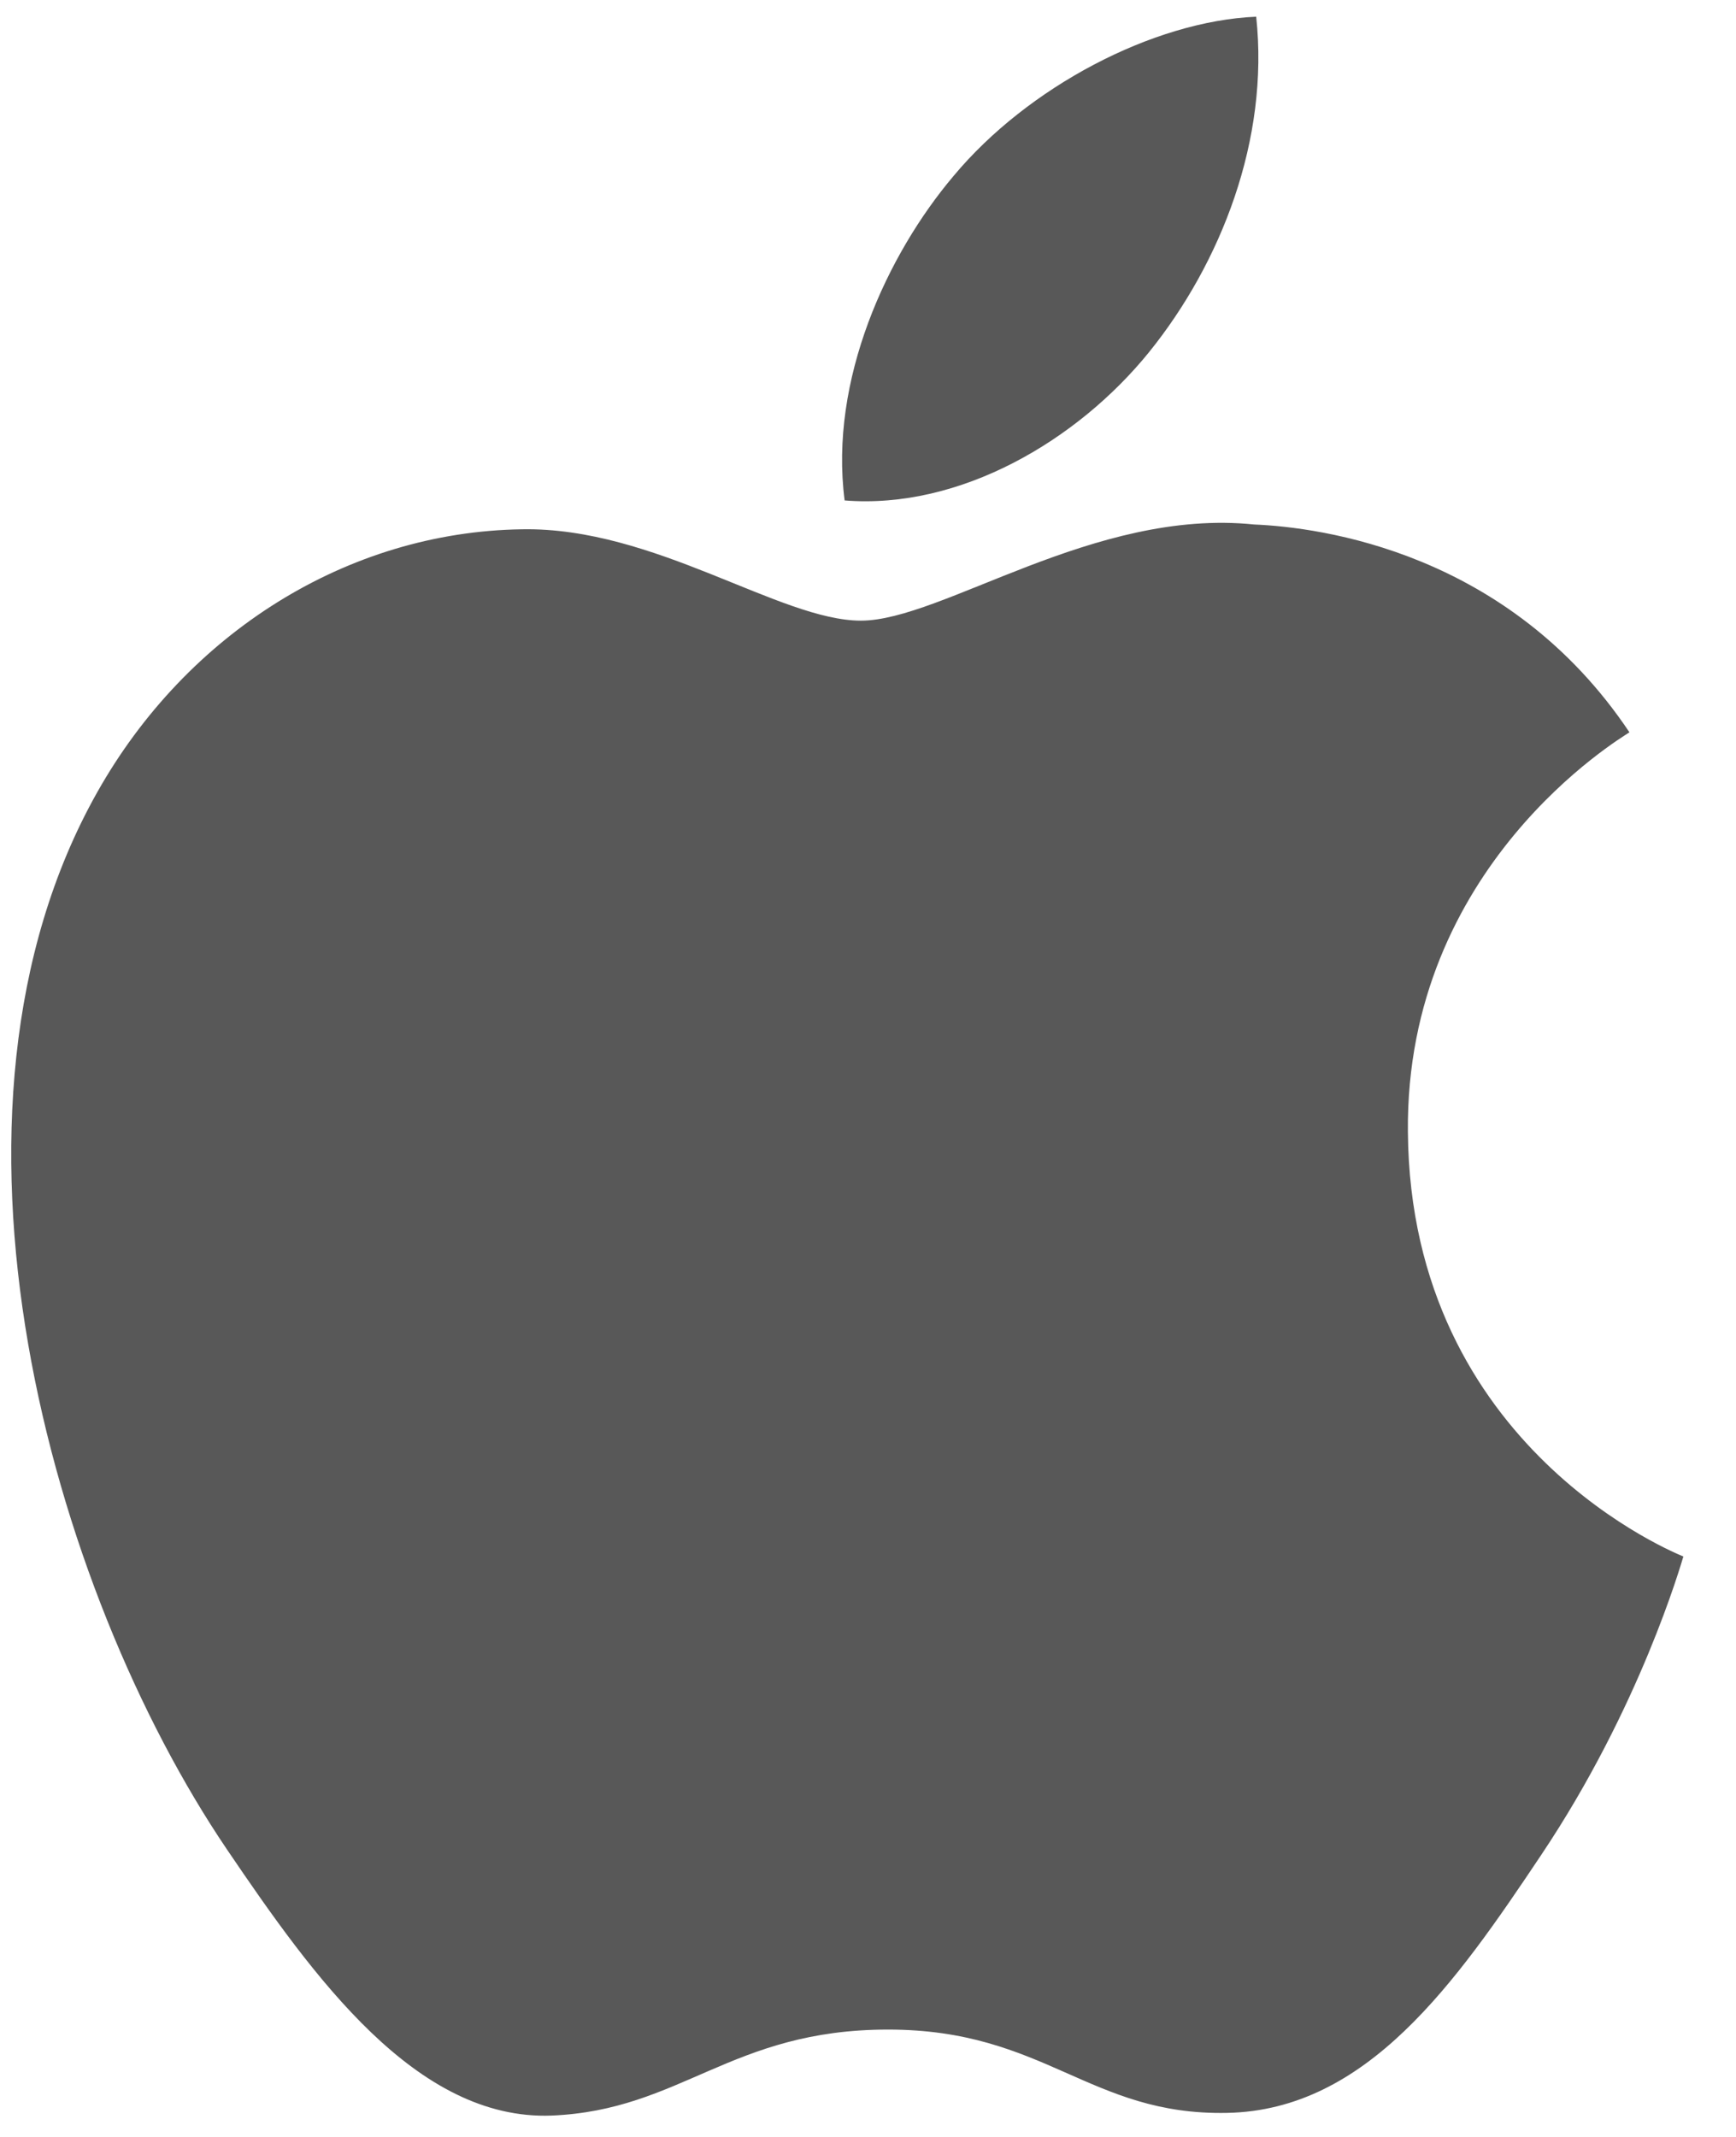 <?xml version="1.0" encoding="UTF-8"?>
<svg width="13px" height="16px" viewBox="0 0 13 16" version="1.1" xmlns="http://www.w3.org/2000/svg" xmlns:xlink="http://www.w3.org/1999/xlink">
    <!-- Generator: Sketch 50.2 (55047) - http://www.bohemiancoding.com/sketch -->
    <title>iconApple</title>
    <desc>Created with Sketch.</desc>
    <defs></defs>
    <g id="V5" stroke="none" stroke-width="1" fill="none" fill-rule="evenodd">
        <g id="00a" transform="translate(-289, -585)" fill="#585858">
            <g id="Group" transform="translate(25, 23)">
                <g id="Group-6" transform="translate(16, 562)">
                    <g id="Group-9">
                        <g id="iconApple" style="mix-blend-mode: luminosity;" transform="translate(248, 0)">
                            <path d="M11.541,13.889 C10.9,14.848 10.236,15.8 9.188,15.82 C8.157,15.84 7.826,15.196 6.65,15.196 C5.472,15.196 5.103,15.8 4.13,15.84 C3.118,15.878 2.349,14.805 1.702,13.851 C0.38,11.901 -0.628,8.337 0.728,5.932 C1.4,4.738 2.604,3.982 3.908,3.963 C4.901,3.944 5.84,4.647 6.447,4.647 C7.054,4.647 8.193,3.803 9.391,3.927 C9.892,3.948 11.299,4.133 12.202,5.483 C12.131,5.531 10.523,6.486 10.543,8.476 C10.562,10.853 12.582,11.643 12.606,11.654 C12.588,11.71 12.283,12.782 11.541,13.889 L11.541,13.889 Z M7.142,1.316 C7.696,0.652 8.633,0.158 9.407,0.125 C9.506,1.047 9.142,1.97 8.606,2.635 C8.069,3.299 7.189,3.816 6.325,3.747 C6.208,2.845 6.643,1.905 7.142,1.316 Z"></path>
                        </g>
                    </g>
                </g>
            </g>
        </g>
    </g>
</svg>
